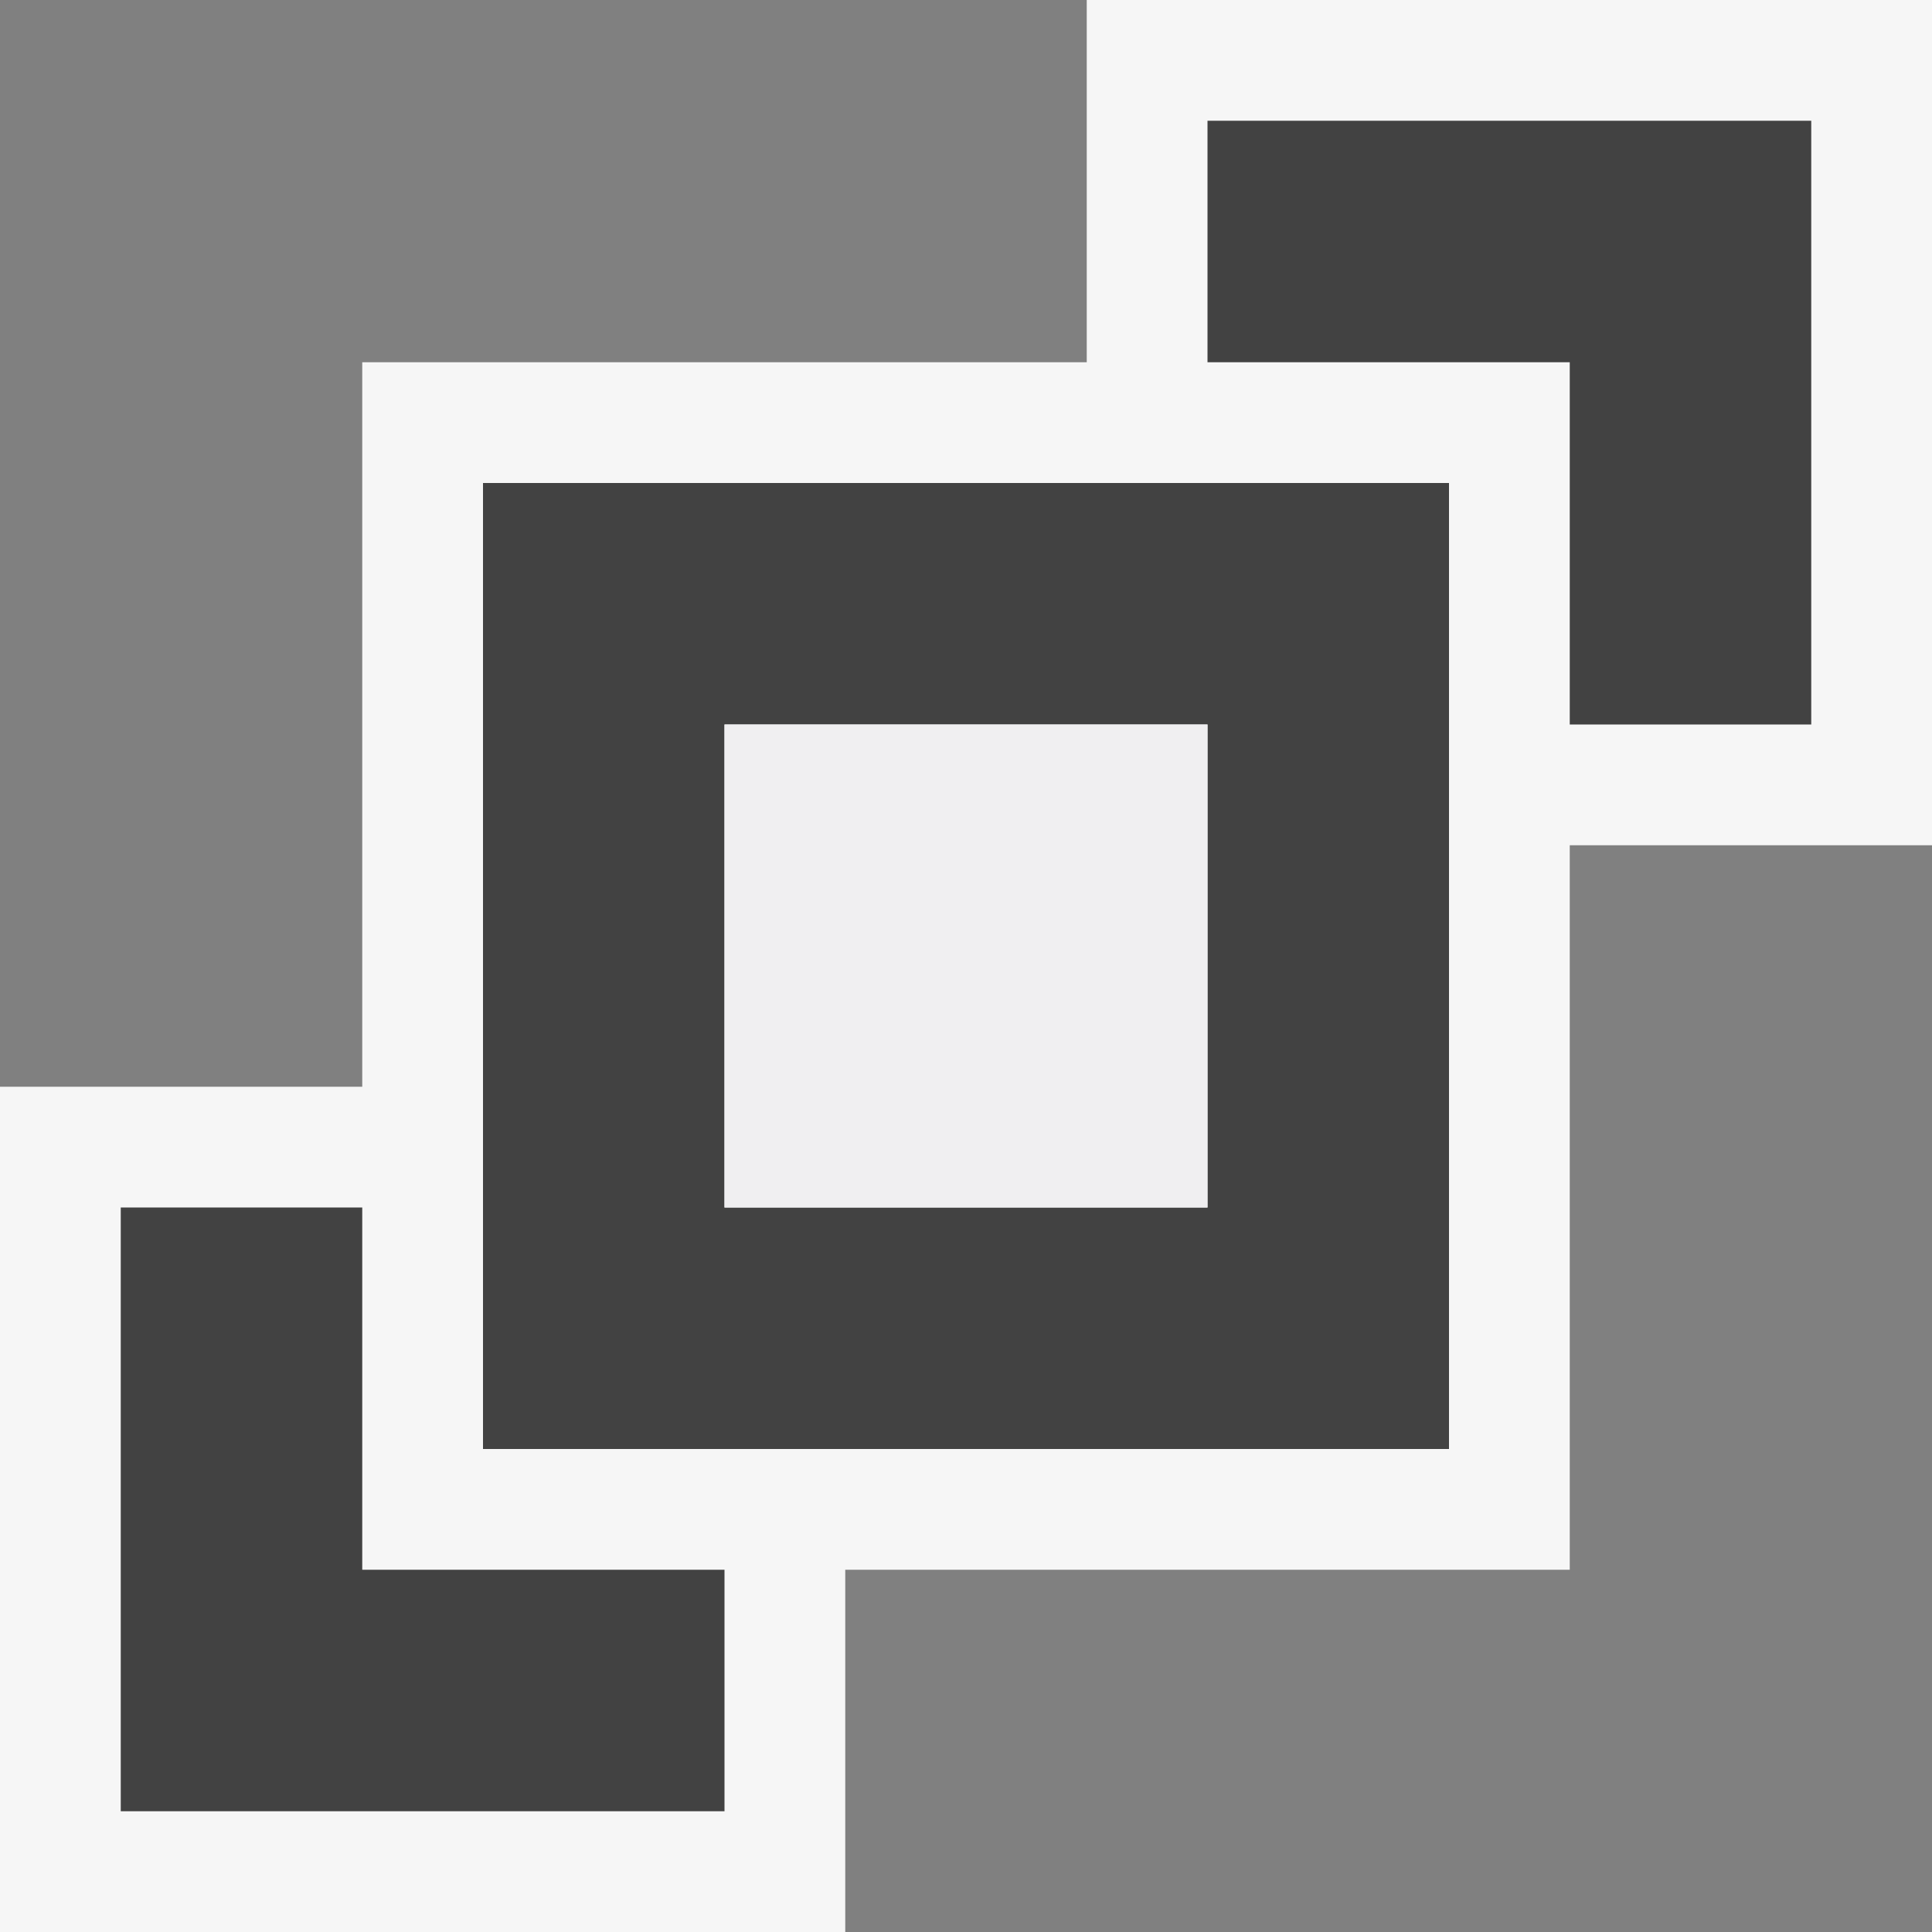 <svg xmlns="http://www.w3.org/2000/svg" width="16" height="16"><rect width="100%" height="100%" fill="#808080" stroke="none"/><style type="text/css">.icon-canvas-transparent{opacity:0;fill:#F6F6F6;} .icon-vs-out{fill:#F6F6F6;} .icon-vs-bg{fill:#424242;} .icon-vs-fg{fill:#F0EFF1;}</style><path class="icon-canvas-transparent" d="M16 16h-16v-16h16v16z" id="canvas"/><path class="icon-vs-out" d="M16 7h-3v6h-6v3h-7v-7h3v-6h6v-3h7v7z" id="outline"/><path class="icon-vs-bg" d="M13 3h-3v-2h5v5h-2v-3zm-10 7h-2v5h5v-2h-3v-3zm9-6v8h-8v-8h8zm-2 2h-4v4h4v-4z" id="iconBg"/><path class="icon-vs-fg" d="M10 10h-4v-4h4v4z" id="iconFg"/></svg>